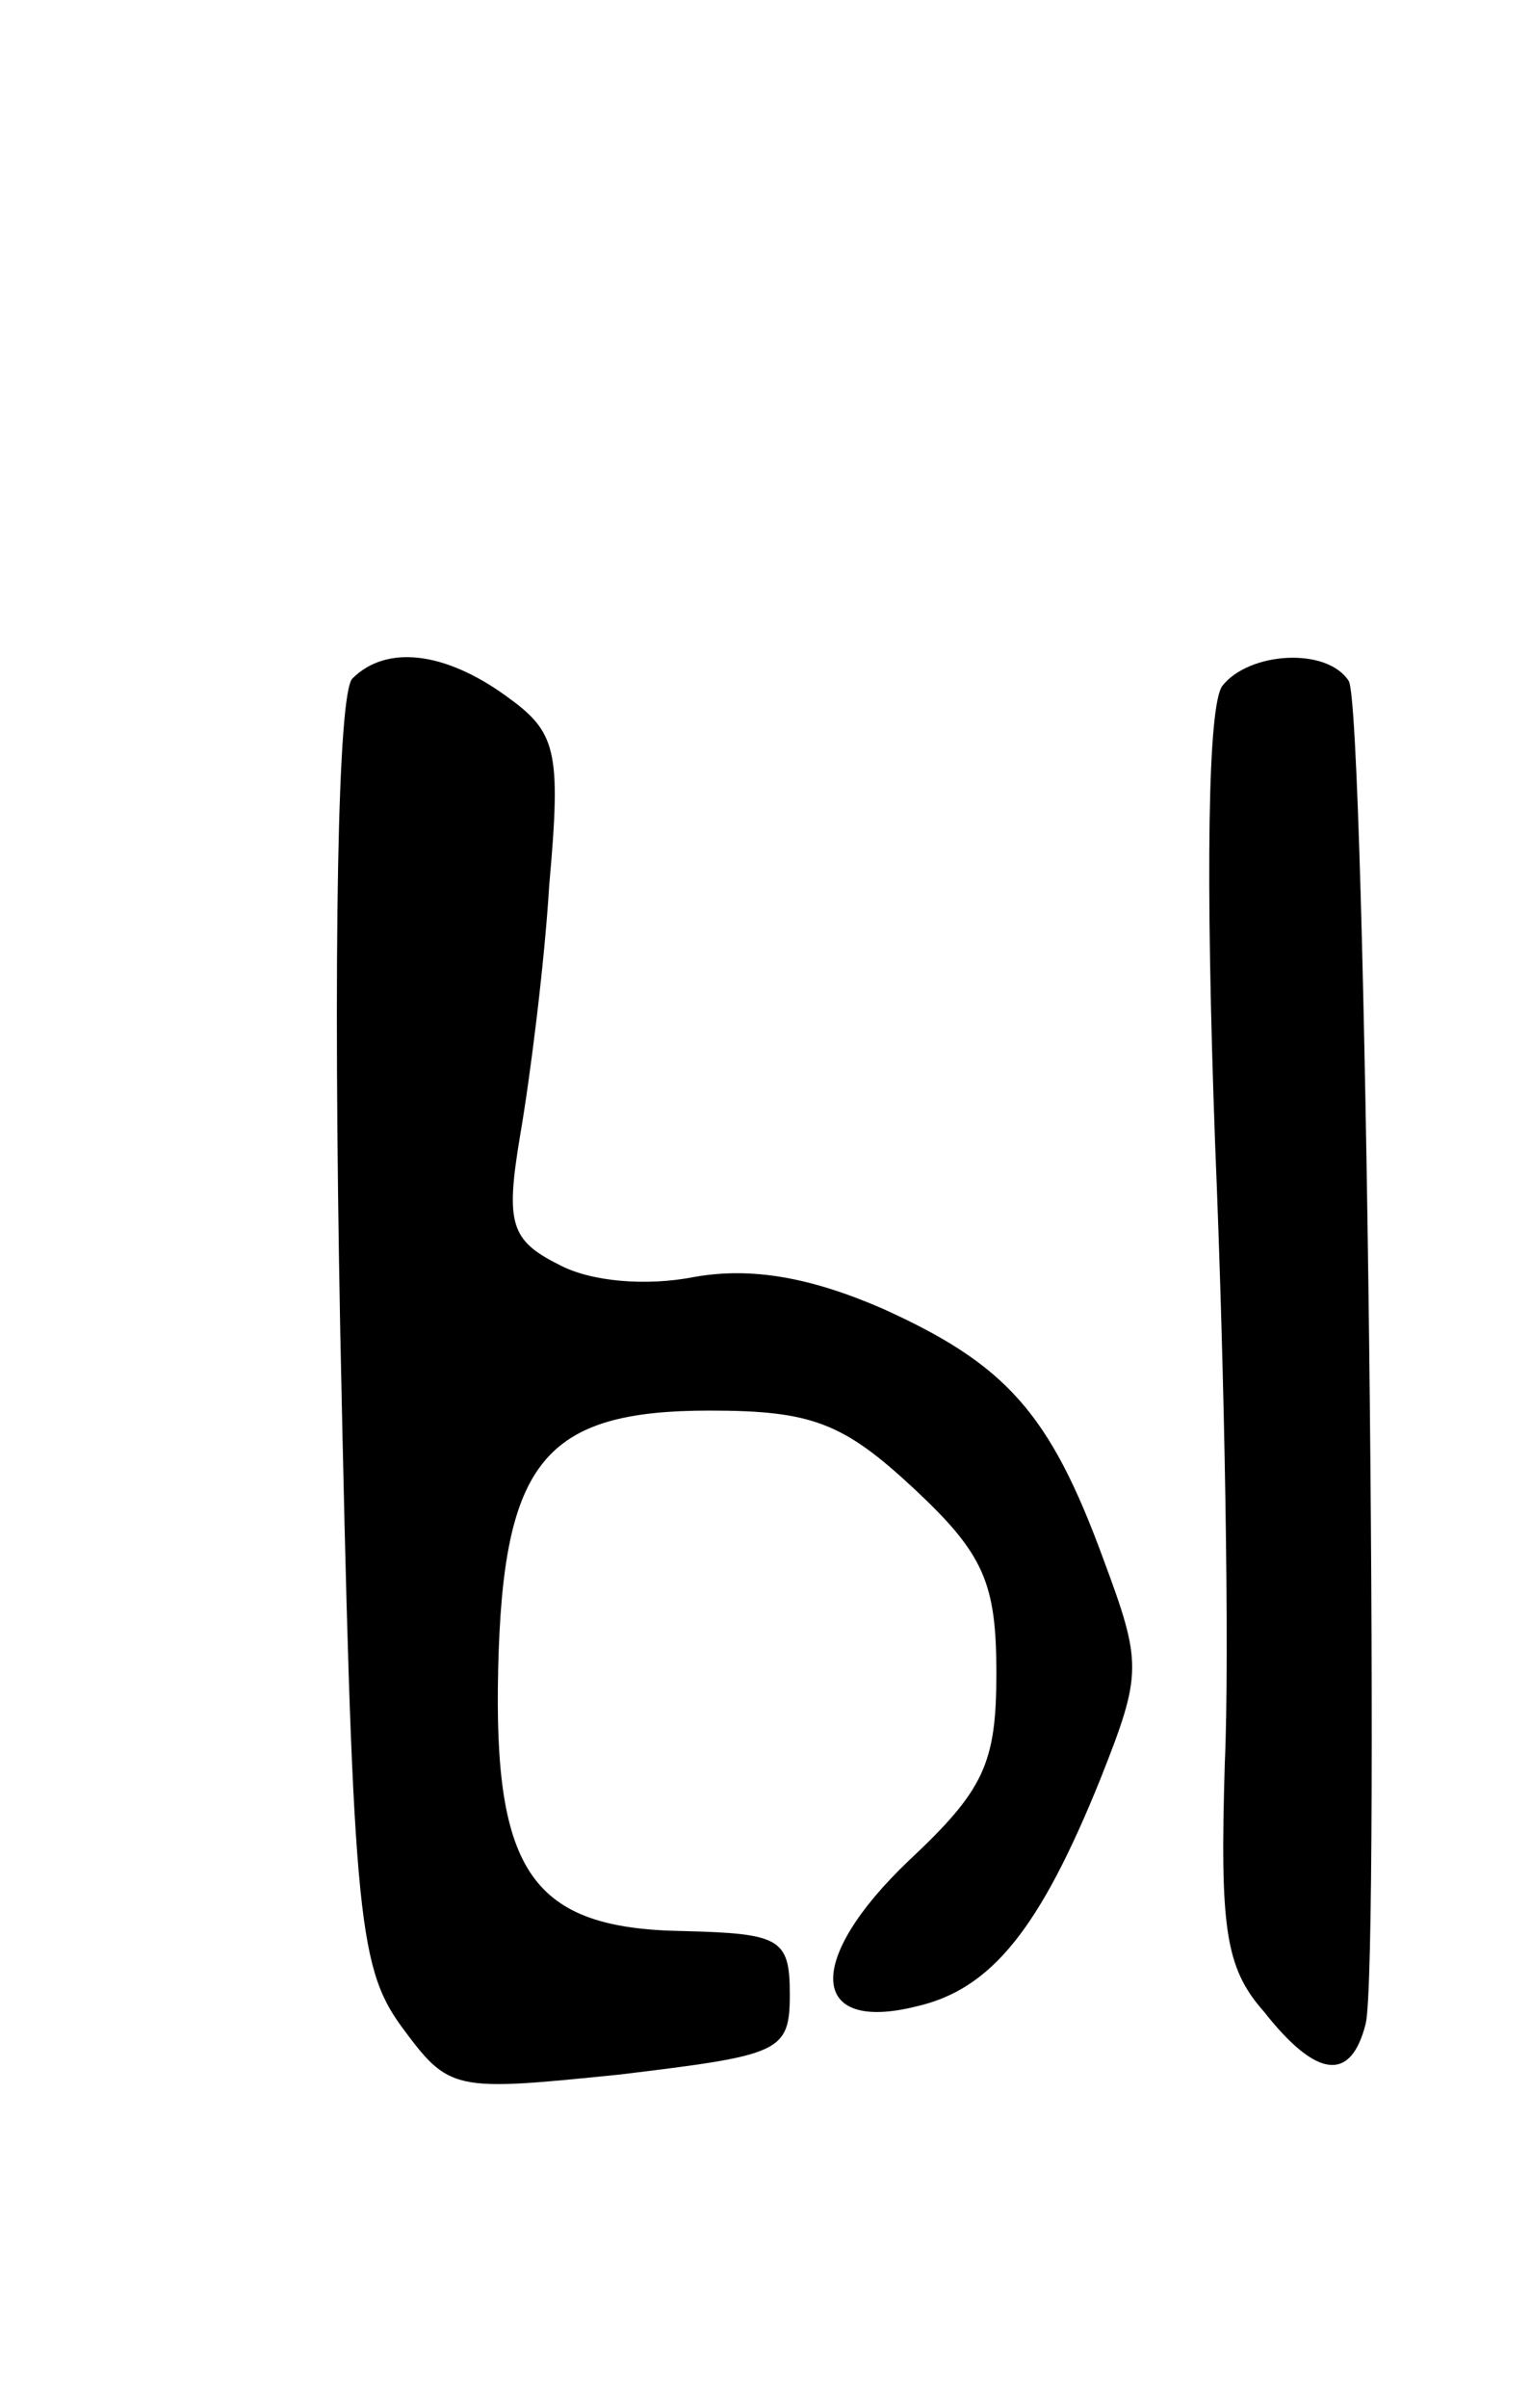 <?xml version="1.0" standalone="no"?>
<!DOCTYPE svg PUBLIC "-//W3C//DTD SVG 20010904//EN"
 "http://www.w3.org/TR/2001/REC-SVG-20010904/DTD/svg10.dtd">
<svg version="1.0" xmlns="http://www.w3.org/2000/svg"
 width="63pt" height="99pt" viewBox="0 0 63 99"
 preserveAspectRatio="xMidYMid meet">
<g transform="translate(0,99) scale(0.1,-0.1)"
fill="#000000" stroke="none">
<path d="M145 711 c-6 -6 -8 -111 -5 -268 5 -238 7 -261 25 -286 20 -27 21
-27 90 -20 66 8 70 9 70 33 0 23 -4 25 -44 26 -62 1 -78 24 -76 108 2 85 19
106 87 106 42 0 55 -5 84 -32 29 -27 34 -39 34 -76 0 -37 -5 -48 -36 -77 -43
-41 -41 -71 3 -60 31 7 51 32 76 94 17 43 17 47 1 90 -22 60 -40 80 -91 103
-30 13 -54 17 -77 13 -20 -4 -43 -2 -56 5 -20 10 -22 17 -16 53 4 23 10 70 12
103 5 56 3 63 -18 78 -25 18 -49 21 -63 7z"/>
<path d="M503 708 c-6 -8 -7 -78 -3 -188 4 -96 6 -211 4 -255 -2 -67 0 -84 16
-102 22 -28 36 -29 42 -5 6 26 0 541 -7 552 -9 14 -41 12 -52 -2z"/>
</g>
</svg>
